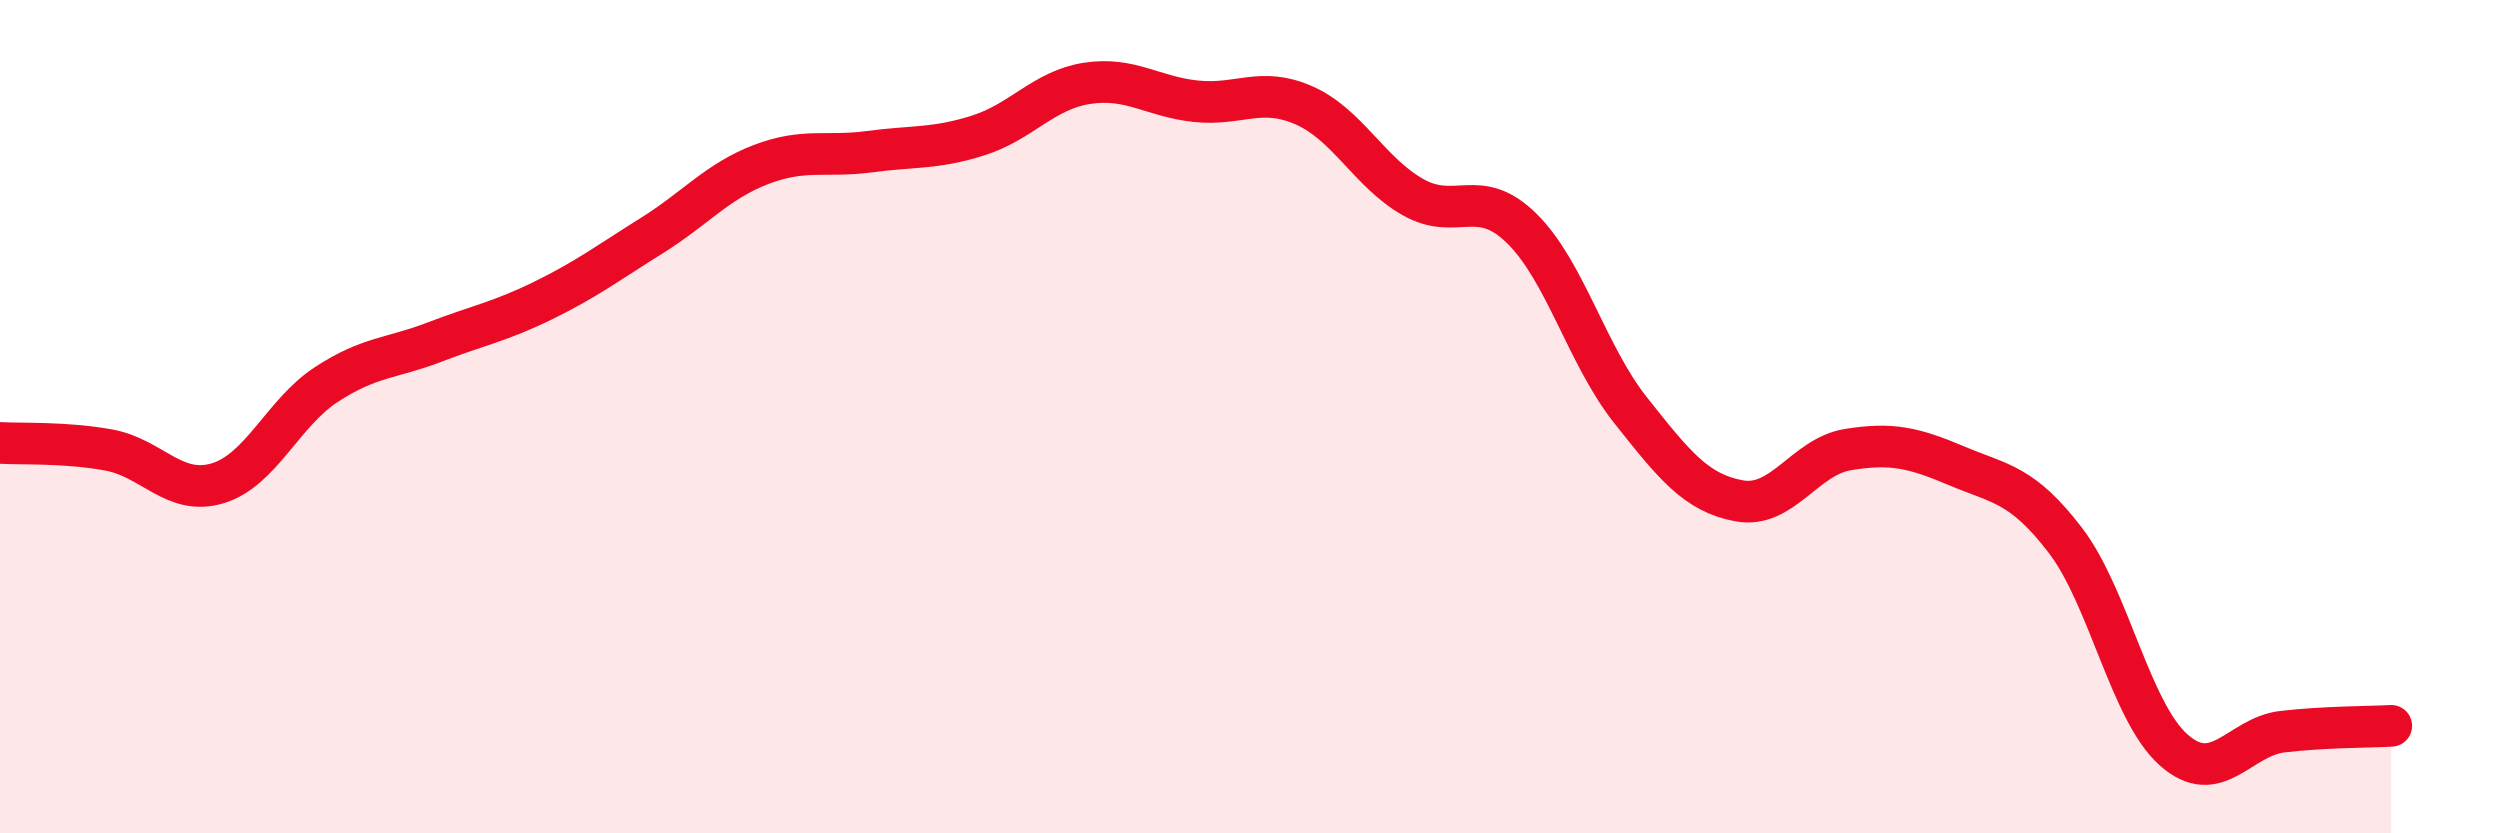 
    <svg width="60" height="20" viewBox="0 0 60 20" xmlns="http://www.w3.org/2000/svg">
      <path
        d="M 0,10.63 C 0.52,10.66 1.57,10.61 2.61,10.8 C 3.65,10.99 4.18,11.91 5.22,11.6 C 6.26,11.29 6.79,9.91 7.83,9.23 C 8.87,8.55 9.39,8.61 10.43,8.21 C 11.47,7.81 12,7.72 13.04,7.21 C 14.08,6.7 14.61,6.3 15.65,5.65 C 16.69,5 17.22,4.35 18.26,3.95 C 19.3,3.55 19.83,3.78 20.87,3.64 C 21.91,3.5 22.44,3.58 23.48,3.25 C 24.52,2.92 25.05,2.16 26.09,2 C 27.13,1.84 27.66,2.32 28.7,2.43 C 29.74,2.54 30.26,2.07 31.3,2.53 C 32.34,2.99 32.87,4.14 33.91,4.73 C 34.95,5.32 35.48,4.46 36.52,5.48 C 37.56,6.5 38.09,8.53 39.13,9.84 C 40.17,11.15 40.7,11.83 41.74,12.02 C 42.78,12.21 43.31,10.96 44.35,10.79 C 45.39,10.62 45.92,10.74 46.96,11.18 C 48,11.62 48.53,11.61 49.57,12.97 C 50.61,14.33 51.13,17.08 52.17,18 C 53.21,18.92 53.74,17.68 54.78,17.56 C 55.82,17.44 56.87,17.45 57.39,17.42L57.39 20L0 20Z"
        fill="#EB0A25"
        opacity="0.1"
        stroke-linecap="round"
        stroke-linejoin="round"
      />
      <path
        d="M 0,10.63 C 0.52,10.66 1.57,10.61 2.61,10.8 C 3.65,10.99 4.18,11.91 5.22,11.6 C 6.26,11.29 6.79,9.91 7.83,9.23 C 8.87,8.55 9.39,8.61 10.43,8.21 C 11.47,7.81 12,7.72 13.04,7.21 C 14.08,6.7 14.61,6.3 15.65,5.65 C 16.69,5 17.22,4.35 18.26,3.95 C 19.3,3.55 19.83,3.78 20.87,3.64 C 21.91,3.5 22.44,3.58 23.48,3.25 C 24.52,2.92 25.05,2.16 26.09,2 C 27.13,1.84 27.66,2.32 28.7,2.43 C 29.74,2.54 30.26,2.07 31.3,2.53 C 32.34,2.99 32.87,4.14 33.91,4.73 C 34.95,5.32 35.48,4.46 36.52,5.48 C 37.56,6.5 38.09,8.53 39.13,9.84 C 40.17,11.15 40.7,11.83 41.74,12.02 C 42.78,12.21 43.31,10.96 44.35,10.79 C 45.39,10.62 45.92,10.74 46.96,11.18 C 48,11.62 48.53,11.61 49.57,12.97 C 50.61,14.33 51.13,17.08 52.17,18 C 53.21,18.92 53.74,17.68 54.78,17.56 C 55.82,17.44 56.87,17.45 57.39,17.42"
        stroke="#EB0A25"
        stroke-width="1"
        fill="none"
        stroke-linecap="round"
        stroke-linejoin="round"
      />
    </svg>
  